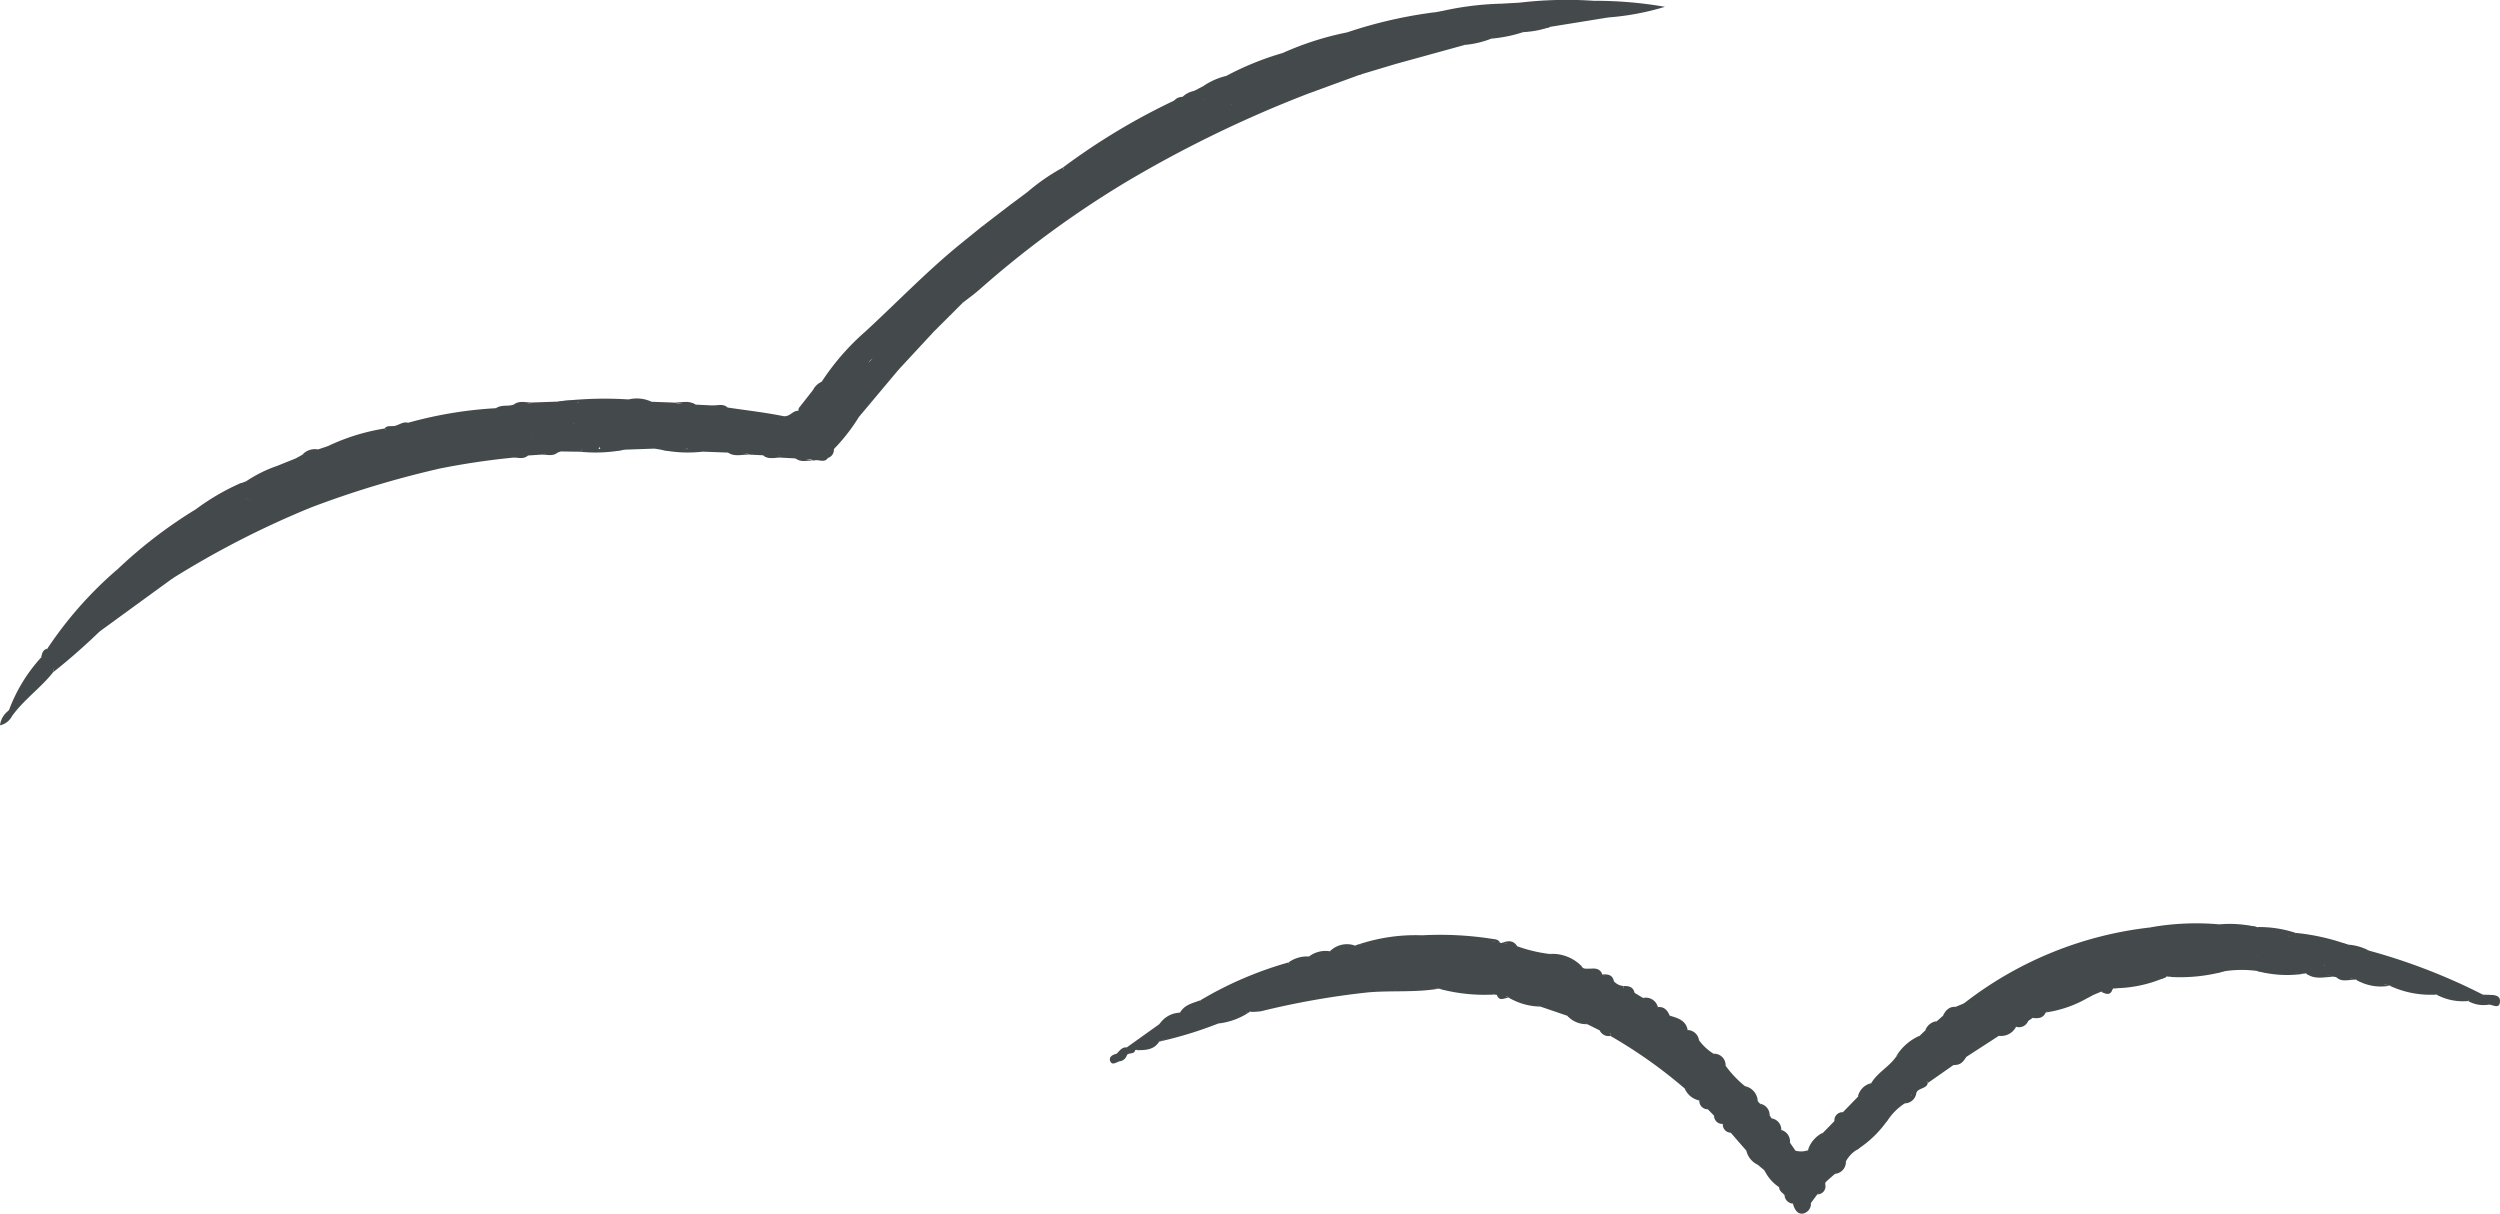 <svg xmlns="http://www.w3.org/2000/svg" id="Group_2187" data-name="Group 2187" width="156.504" height="75.977" viewBox="0 0 156.504 75.977"><g id="PAJAROS"><g id="Group_2186" data-name="Group 2186"><path id="Path_15753" data-name="Path 15753" d="M128.417,118.39a25.651,25.651,0,0,1,5.506-.913c.473-.088.8-.021.646.586a.781.781,0,0,0,.057.53c.135.308.314.676-.021.91a.965.965,0,0,1-1.123-.01c-.7-.549-.915-.272-1.009.459-.066.511-.359.69-.83.4a3.7,3.7,0,0,0-1.374-.388c-.113.452.52.9-.023,1.328a60.643,60.643,0,0,0-7.889,2.393,56.937,56.937,0,0,0-8.665,4.435c-.258.092-.38-.135-.549-.243-.341-.211-.66-.388-.827.191-.052.182-.232.277-.393.366-.3.165-.568.709-.91.392s-.9-.608-.8-1.251a29.106,29.106,0,0,1,4.964-3.8c.924-.1,1.919.083,2.678-.671.152-.166.282.56.445.01.34.17.426-.071.5-.315.688-.246.938-.962,1.471-1.38.5.085.964.158,1.319-.4.222-.341.731-.243,1.09-.407.392-.026.884-.726,1.161.166.014.047.258-.071.4-.106a1.744,1.744,0,0,1,1.168,0,.652.652,0,0,0,.861-.083c.406-.36.768.447,1.376.163-.464.106-.75,0-.887-.31a.575.575,0,0,1,.328-.764c.43-.211.711-.821,1.348-.532.3.139.083-.094.069-.128A1,1,0,0,1,128.417,118.39Z" transform="translate(-102.868 -91.924)" fill="#444a4b"></path><path id="Path_15754" data-name="Path 15754" d="M162.677,107.032a75.377,75.377,0,0,0-11.506,5.586,62.266,62.266,0,0,0-9.09,6.674c-.34.3-.711.565-1.068.846-.78-.577-.823-.9-.151-1.463a2.545,2.545,0,0,1,1.315-.757c.827-.1.825-1.182,1.577-1.4.028-.009.036-.069.031-.078-.726-1.007.35-.946.764-1.237a.773.773,0,0,0,.314-.7,1.094,1.094,0,0,1,.068-.253,1.266,1.266,0,0,1,.224-.317,5.074,5.074,0,0,1,2.334-2.016.531.531,0,0,1,.56.336,1.549,1.549,0,0,1,.941-1.154c.591-.257,1.12-.828,1.761-1.14.215-.1.454-.319.676-.161.631.451.946.04,1.236-.416a1.759,1.759,0,0,1,1.185-.752,8.844,8.844,0,0,0,2.133-1.239c.343.069.641-.151.977-.151.6,0,.82.153,1,.823.1-.277.132-.525.305-.653a.993.993,0,0,0,.49-1.161c-.1-.487.23-.889.815-1.016s1.178-.258,1.768-.4a.529.529,0,0,1,.26-.019A1.809,1.809,0,0,1,162.677,107.032Z" transform="translate(-80.739 -101.187)" fill="#444a4b"></path><path id="Path_15755" data-name="Path 15755" d="M148.64,110.383c.459,1.355-1.031.856-1.364,1.653.012.1.343.064.487.236.184.22.152.458-.125.463-.558.014-.726.3-.934.778a1.1,1.1,0,0,1-1.073.648,1.24,1.24,0,0,0-1.024,1.938c-.243.241-.484.484-.726.724-.388.069-.525-.471-.958-.364a1.759,1.759,0,0,1-1.1-.047c.035.326.256.636,0,.938a.758.758,0,0,1-.191.173c-.111.139-.464-.031-.418.215.158.808-.21.882-.868.754-.243-.049-.73-.192-.492.477.135.381-.335.593-.641.612-.4.026-.515.2-.589.534-.163.707-1.012,1.05-.976,1.9.01.263-.374.151-.529.045-.452-.307-.778-.333-.974.269-.035.107-.208.1-.333.083-.723-.438-.038-.913-.036-1.371a15.2,15.2,0,0,1,2.74-3.147c2-1.841,3.882-3.808,6-5.522l1.352-1.094c.809-.246,1.456-.9,2.357-.925C148.374,110.347,148.51,110.262,148.64,110.383Z" transform="translate(-84.333 -97.148)" fill="#444a4b"></path><path id="Path_15756" data-name="Path 15756" d="M165.459,102.885a25.038,25.038,0,0,1,4.643-.116,2.045,2.045,0,0,1,.912,1.042l-3.639.588c-.536.258-.889-.192-1.336-.348-.076.22.243.539-.161.665l-.187.016c-.21-.114-.423-.222-.629-.348-.821-.5-1.319-.225-1.381.757a5.988,5.988,0,0,1-1.646.39c-1-.329-2.048-.759-2.958.09-.459.432-.995.731-1.466,1.13l-2,.6c-.168-.068-.338-.128-.506-.2a.563.563,0,0,1-.392-.638c.033-.279.232-.393.468-.5.338-.144.83,0,.976-.508.021-.1.158-.257-.009-.27-.1-.007-.054.26-.128.388a.811.811,0,0,1-1.059.133.765.765,0,0,1-.291-1.012,28.422,28.422,0,0,1,5.518-1.262c.239.43.239.43-.529.655-.152.062-.345-.052-.482.113.208.142.442.069.66.1.6.166.943-.153,1.206-.636-.192-.1-.444-.047-.555-.277a18.9,18.9,0,0,1,3.74-.485A.944.944,0,0,0,165.459,102.885Z" transform="translate(-70.331 -102.719)" fill="#444a4b"></path><path id="Path_15757" data-name="Path 15757" d="M139.206,119.41c.584-.061.241-.707.672-.955a3.28,3.28,0,0,0,1.033.64c-.066-.87.844-2.068,2.258-2.965.005-.281-.676-.012-.406-.464.253-.421.735-.348,1.14-.388.182-.017.338.367.546.123.187-.224.045-.449-.151-.634a.26.26,0,0,1-.016-.4.256.256,0,0,1,.4.052c.125.163.267.085.407.038-.042.686.26,1.47-.854,1.723-.541.123-.1.816-.243,1.225q-1.222,1.458-2.445,2.915a.55.55,0,0,1-.432-.045c-.442-.192-.773-.243-.64.43.123.624-.525.728-.763,1.111-.153.185-.357.463-.563.369-.815-.366-1.036.253-1.354.737a.2.2,0,0,1-.236.012l-.873-.047a.179.179,0,0,1-.123-.2c.076-.314.277-.626-.038-.936-.359-.352-.525.075-.775.166-.572.211-1.062-.066-1.317-.771-.1-.289-.173-.73-.513-.641a1.689,1.689,0,0,0-1,.728c-.189.322.038.574.307.768.173.127.345.258.328.511a.162.162,0,0,1-.22.057l-1.586-.059a1.191,1.191,0,0,1-.224-.116c-.913-.494-.936-.669-.17-1.3a2.12,2.12,0,0,0,.794-.969,1.131,1.131,0,0,1,.5-.425,1.464,1.464,0,0,1,.671.049c1.147.172,2.3.3,3.442.53.447.092.608-.347.969-.326C138.366,120.154,138.612,119.308,139.206,119.41Z" transform="translate(-87.762 -94.236)" fill="#444a4b"></path><path id="Path_15758" data-name="Path 15758" d="M112.073,123.362c.12.452.927.419.771,1.09-.012.052.352.165.371.01.066-.541,1.078-.295.842-1.08-.076-.251.237-.2.4-.194a1.429,1.429,0,0,1,1.1.719q-2.282,1.659-4.563,3.321a7.253,7.253,0,0,0-1.841,1.4c-.529.64-1.042.515-1.475-.288A24.169,24.169,0,0,1,112.073,123.362Z" transform="translate(-104.725 -87.719)" fill="#444a4b"></path><path id="Path_15759" data-name="Path 15759" d="M121.971,121.472a1.523,1.523,0,0,0-.366-1.256c-.132-.142-.158-.267-.021-.378.08-.062.272-.114.317-.069.53.5,1.458,0,1.787.823.459-.276.371-.695.38-.955.031-1.026.537-.568.974-.371.049.021.073.094.107.144.3.426.742,0,1.078.191a.6.6,0,0,0-.2-.851c-.222-.144-.139-.307-.014-.454.5-.577-.192-.454-.369-.633.334-.237.747-.094,1.1-.222.383-.146.8.029,1.182-.135q.788-.026,1.575-.055a4.808,4.808,0,0,1,1.2-.042c.355.492.075.9-.165,1.322-.724.442-1.558-.045-2.3.27a8.366,8.366,0,0,0-1.305.808.714.714,0,0,0-.1.96.2.2,0,0,1-.13.191A46.813,46.813,0,0,0,121.971,121.472Z" transform="translate(-94.592 -92.11)" fill="#444a4b"></path><path id="Path_15760" data-name="Path 15760" d="M135.167,118c.371.672-.362.931-.612,1.045-1.12.508-.369.815.047,1.185a2.262,2.262,0,0,1-.815.055c-.5-.913-1.48-.565-2.253-.844-.107.274.269.463.132.728l-1.835.064a8.154,8.154,0,0,1-1.5.057,3.425,3.425,0,0,0-1.314-1.447.432.432,0,0,1-.172-.567c.109-.222.314-.1.485-.088.634.045,1.388-.241,1.711.638.083.154.069.4.269.444.31.059.3-.236.355-.421.163-.56.335-1.031,1.111-.87.388.081.577-.286.66-.645l.035-.1,1.4.052a3.635,3.635,0,0,0,.958.09C134.209,117.723,134.78,117.662,135.167,118Z" transform="translate(-90.7 -92.084)" fill="#444a4b"></path><path id="Path_15761" data-name="Path 15761" d="M153.158,106.578c-.558.374-.868,1.061-1.633,1.187a3.135,3.135,0,0,0-2.151,1.563.432.432,0,0,1-.577.147c-.988-.742-1.506.38-2.253.57-.286.071.232.371.078.608-.995-.293-1.13-.177-1.367,1.218-.251-.258-.26-.747-.733-.7-.146-.081-.081-.253-.156-.364a40.96,40.96,0,0,1,6.964-4.191c.194-.033.539.282.522-.23a1.413,1.413,0,0,1,.728-.373c.373-.073.622.028.652.451Z" transform="translate(-77.825 -100.32)" fill="#444a4b"></path><path id="Path_15762" data-name="Path 15762" d="M123.143,118c.133.232.255.473.406.695a.382.382,0,0,1-.187.6c-.345.17-.274-.094-.3-.319-.031-.308-.224-.177-.378-.066-.222.158-.437.329-.672.466-.22.128-.421.27-.418.546,0,.17.172.237.315.291.47.173.168-.471.575-.445a.6.6,0,0,1-.2.8c-.255.234-.419.014-.641-.075-.192-.076-.633-.7-.615.194.007.38-.345.135-.468.04a1.57,1.57,0,0,0-1.629-.215c-.26.1-.549.206-.615-.341-.024-.208-.539.262-.88.206-.1-.17,0-.3.088-.437.158-.237.447-.307.64-.5a13.02,13.02,0,0,1,3.5-1.081c.293.352.355-.137.549-.151C122.533,118.187,122.795,117.9,123.143,118Z" transform="translate(-97.594 -91.533)" fill="#444a4b"></path><path id="Path_15763" data-name="Path 15763" d="M132.771,120.031c-.121-.246-.376-.279-.584-.4a.824.824,0,0,1-.007-1.36c.288-.128.6-.08.754-.515.1-.274.9.156.924.6s.139.794.582.927c.419.125.676-.014.775-.5.052-.251.324-.127.423.021.215.315.809.423.6.972a.986.986,0,0,1-1.445.482l-.868-.043c-.147-.087-.329-.057-.473-.147a1.7,1.7,0,0,1-.222-.454c-.158.114-.092.35-.25.464A.152.152,0,0,1,132.771,120.031Z" transform="translate(-87.018 -91.756)" fill="#444a4b"></path><path id="Path_15764" data-name="Path 15764" d="M156.342,103.889c.409,1.113.66,1.222,1.288.558.194-.081.3.016.369.182-.257.132.269.839-.511.641-.26-.066-.783-.062-.915.369-.159.518.428.376.617.6a.8.8,0,0,1,.094.251l0,0c-.274.125-.584-.009-.87.168a.687.687,0,0,1-.983-.092.917.917,0,0,1-.076-1.024c.045-.1.177-.161.125-.336a6,6,0,0,1-2.811.347l0,0c-.324.078-.336-.156-.369-.369A18.805,18.805,0,0,1,156.342,103.889Z" transform="translate(-72.009 -101.862)" fill="#444a4b"></path><path id="Path_15765" data-name="Path 15765" d="M152.514,105.149a1.684,1.684,0,0,1,1.281-.263,2.272,2.272,0,0,0,1.438-.331c.236-.156.48-.187.638.057.2.305-.121.308-.289.406a.66.66,0,0,0-.229.948.507.507,0,0,0,.844.144c.336-.291.622-.059.932-.023l-3.34,1.222C153.6,106.452,153.483,105.549,152.514,105.149Z" transform="translate(-71.852 -101.463)" fill="#444a4b"></path><path id="Path_15766" data-name="Path 15766" d="M154.4,104.634l.369.369c-.445.518-1.12.341-1.676.523-.757.25-1,.652-.588,1.341.132.22.352.468-.088.5a.987.987,0,0,0-.939.922c-.076.357-.267.267-.458.2-.371-.137-.224-.236.019-.386.347-.215.062-.334-.118-.412a1.172,1.172,0,0,0-1.132.026c-.213.135-.321.132-.348-.139.142-.121.057-.331.177-.459a1.8,1.8,0,0,1,1.662-.643c-.213-.121-.385-.194-.425-.4A18.394,18.394,0,0,1,154.4,104.634Z" transform="translate(-74.106 -101.315)" fill="#444a4b"></path><path id="Path_15767" data-name="Path 15767" d="M109.087,127.406c-.782.984-1.837,1.712-2.57,2.742-.324.014-.319-.144-.191-.366a10.14,10.14,0,0,1,2.017-3.314C109.233,126.529,109.281,126.589,109.087,127.406Z" transform="translate(-105.77 -85.31)" fill="#444a4b"></path><path id="Path_15768" data-name="Path 15768" d="M156.331,105.873a3.925,3.925,0,0,1,2.265-1.865,1.946,1.946,0,0,1,2.159.645Z" transform="translate(-69.054 -101.842)" fill="#444a4b"></path><path id="Path_15769" data-name="Path 15769" d="M164.452,103.791a2.09,2.09,0,0,1-.912-1.042,25.522,25.522,0,0,1,4.459.376A16.4,16.4,0,0,1,164.452,103.791Z" transform="translate(-63.769 -102.699)" fill="#444a4b"></path><path id="Path_15770" data-name="Path 15770" d="M138.543,117.368c-.532-.979-.376-1.378.626-1.546.191-.031.328-.135.246-.265-.289-.47.111-.768.225-1.137.584-.237.9.071,1.118.558Q139.65,116.173,138.543,117.368Z" transform="translate(-82.313 -94.202)" fill="#444a4b"></path><path id="Path_15771" data-name="Path 15771" d="M140.283,115.514c-.366-.2-.662-.539-1.118-.558a.636.636,0,0,0-.146-.891c-.123-.12-.2-.237-.028-.366.1-.069.246-.158.321-.026.267.463.681.215.981.156a.863.863,0,0,1,1.094.584Q140.836,114.962,140.283,115.514Z" transform="translate(-81.839 -94.738)" fill="#444a4b"></path><path id="Path_15772" data-name="Path 15772" d="M125.907,119.974c-.282.017-.565.036-.847.055-.01-.043-.021-.085-.033-.127a2.132,2.132,0,0,0,.137-.518,1.559,1.559,0,0,1,1.951-1.314.56.56,0,0,1,.385.555c0,.608.421.794.88.96q.107.138-.052.208c-.412-.005-.823-.01-1.236-.017-.248-.043-.565-.683-.724.083C126.216,119.907,126.058,119.924,125.907,119.974Z" transform="translate(-92.002 -91.514)" fill="#444a4b"></path><path id="Path_15773" data-name="Path 15773" d="M115.822,121.16c-.586,1.178-1.747.555-2.622.825-.017.005-.081-.142-.125-.22a14.333,14.333,0,0,1,2.579-1.52c.492-.22.48.127.5.44A.646.646,0,0,1,115.822,121.16Z" transform="translate(-100.763 -89.922)" fill="#444a4b"></path><path id="Path_15774" data-name="Path 15774" d="M135.887,119.465c.005-.25,0-.51.338-.548.385-.042.433-.288.355-.591-.068-.26-.277-.563-.023-.763.308-.243.624.071.931.156a1.343,1.343,0,0,1,.369.263,11.664,11.664,0,0,1-1.586,2.04c-.14.09-.23,0-.319-.09A.429.429,0,0,1,135.887,119.465Z" transform="translate(-84.073 -91.903)" fill="#444a4b"></path><path id="Path_15775" data-name="Path 15775" d="M108.2,128.1c.153-.631-.371-.724-.743-.938.059-.225.087-.471.373-.541.594.562,1,.764,1.575-.178a2.051,2.051,0,0,1,1.74-.929A38.983,38.983,0,0,1,108.2,128.1Z" transform="translate(-104.882 -86.008)" fill="#444a4b"></path><path id="Path_15776" data-name="Path 15776" d="M129.881,119.387c-.033-.05-.068-.1-.1-.151-.163-.272-.691-.456-.508-.759.229-.374.6-.1.915.107s.712-.1,1.127.024c.484.149.645.352.593.806a3.76,3.76,0,0,1-1.65.035Z" transform="translate(-88.915 -91.304)" fill="#444a4b"></path><path id="Path_15777" data-name="Path 15777" d="M159.992,104.686c-.059-.276-.584-.588-.279-.737.409-.2.688-.884,1.348-.494a2.6,2.6,0,0,1,.941.821A8.831,8.831,0,0,1,159.992,104.686Z" transform="translate(-66.644 -102.266)" fill="#444a4b"></path><path id="Path_15778" data-name="Path 15778" d="M116.9,119.954c-.094.738-.946.872-1.191,1.492l-.272-.208c-.319-.153-.61-.324-.567-.749a8.386,8.386,0,0,1,1.839-.924C116.885,119.641,116.991,119.75,116.9,119.954Z" transform="translate(-99.448 -90.369)" fill="#444a4b"></path><path id="Path_15779" data-name="Path 15779" d="M145.408,108.77l.156.364a12.63,12.63,0,0,0-2.2,2.019c-.511-.04-.511-.04-.217-.815A12.748,12.748,0,0,1,145.408,108.77Z" transform="translate(-78.867 -98.283)" fill="#444a4b"></path><path id="Path_15780" data-name="Path 15780" d="M116.123,120.3c-.062-.13-.127-.258-.191-.388q.652-.265,1.305-.527c.48-.1.929-.452,1.456-.182-.059.121-.12.241-.18.362-.478.314-1.251.149-1.449.977C117.029,120.686,116.443,120.421,116.123,120.3Z" transform="translate(-98.669 -90.711)" fill="#444a4b"></path><path id="Path_15781" data-name="Path 15781" d="M136.646,118.623l.184.369c-.092.111-.139.269-.262.34-.425.25-.023.288.092.4-.239.357-.6.04-.889.165-.293-.2-.681.066-.964-.194.222-.948.485-1.12,1.3-.839C136.36,118.952,136.445,118.661,136.646,118.623Z" transform="translate(-84.832 -91.061)" fill="#444a4b"></path><path id="Path_15782" data-name="Path 15782" d="M144.248,110.558a11.792,11.792,0,0,1-2.768.894q.824-.634,1.65-1.265a.984.984,0,0,1,1.12.191C144.249,110.438,144.248,110.5,144.248,110.558Z" transform="translate(-79.94 -97.322)" fill="#444a4b"></path><path id="Path_15783" data-name="Path 15783" d="M157.5,103.716c.005-.362.8.088.553-.534l.3-.05c.333.021.664.04,1.175.069-.693.43-.759,1.56-1.847,1.064C157.6,104.089,157.591,103.888,157.5,103.716Z" transform="translate(-68.199 -102.417)" fill="#444a4b"></path><path id="Path_15784" data-name="Path 15784" d="M136.277,117.787a8.625,8.625,0,0,0-.667.586c-.3.328-.553.281-.8-.042a.424.424,0,0,1,.036-.172c.551-.172.723-.641.879-1.123a1.112,1.112,0,0,1,.562-.532c.263.2.192.428.007.622C136.069,117.356,136.163,117.566,136.277,117.787Z" transform="translate(-84.833 -92.613)" fill="#444a4b"></path><path id="Path_15785" data-name="Path 15785" d="M127.4,117.351l-1.281-.047a23.766,23.766,0,0,1,4.44-.135,2.169,2.169,0,0,1,1.419.139l.031.068c-.882.477-1.834.149-2.747.239C128.632,117.581,127.97,117.779,127.4,117.351Z" transform="translate(-91.203 -92.164)" fill="#444a4b"></path><path id="Path_15786" data-name="Path 15786" d="M150.864,105.464c.166.109.475.139.456.357-.023.243-.312.244-.513.222-.513-.059-.683.575-1.17.551a.4.4,0,0,1-.177-.508A4.292,4.292,0,0,1,150.864,105.464Z" transform="translate(-74.116 -100.707)" fill="#444a4b"></path><path id="Path_15787" data-name="Path 15787" d="M161.21,104.269c.307-.4-.31-.52-.251-.882.74-.305,1.076.688,1.749.565A5.458,5.458,0,0,1,161.21,104.269Z" transform="translate(-65.664 -102.273)" fill="#444a4b"></path><path id="Path_15788" data-name="Path 15788" d="M132.175,117.939c-.515.026-1.019.028-1.291-.532a.263.263,0,0,1,.364-.052l1.047.052c.1.029.2.045.244.158A.337.337,0,0,1,132.175,117.939Z" transform="translate(-87.708 -92.026)" fill="#444a4b"></path><path id="Path_15789" data-name="Path 15789" d="M115.1,120.1a1.846,1.846,0,0,1,.567.749c.08.516-.227.449-.548.359a.374.374,0,0,1-.175-.381c-.007-.262-.049-.5-.378-.523Z" transform="translate(-99.672 -89.979)" fill="#444a4b"></path><path id="Path_15790" data-name="Path 15790" d="M143.552,110.675q-.562-.1-1.12-.191.543-.406,1.087-.809c.2.237-.338.669.217.815C143.673,110.552,143.612,110.613,143.552,110.675Z" transform="translate(-79.243 -97.62)" fill="#444a4b"></path><path id="Path_15791" data-name="Path 15791" d="M118.141,119.4a3.947,3.947,0,0,1-1.456.182l.359-.2c.324-.113.643-.236.971-.331l.674-.224A1.063,1.063,0,0,1,118.141,119.4Z" transform="translate(-98.117 -90.913)" fill="#444a4b"></path><path id="Path_15792" data-name="Path 15792" d="M161.384,102.815c.163.549-.279.354-.5.4-.31.061-.7.237-.731-.331C160.56,102.857,160.971,102.838,161.384,102.815Z" transform="translate(-66.255 -102.649)" fill="#444a4b"></path><path id="Path_15793" data-name="Path 15793" d="M136.141,119.574h-.626c.243-.362.341-.726.8-.738.068.064.133.127.2.189A.536.536,0,0,1,136.141,119.574Z" transform="translate(-84.313 -90.904)" fill="#444a4b"></path><path id="Path_15794" data-name="Path 15794" d="M126.932,119.192c.04-.043.078-.087.114-.133a.422.422,0,0,1,.217-.182.838.838,0,0,1,.823.137l1.65.045A9.455,9.455,0,0,1,126.932,119.192Z" transform="translate(-90.605 -90.912)" fill="#444a4b"></path><path id="Path_15795" data-name="Path 15795" d="M120.467,118.115c-.023.055-.068.111-.068.165,0,.321.087.771-.421.674-.555-.106.253-.477-.061-.688C120.062,118.07,120.27,118.116,120.467,118.115Z" transform="translate(-95.849 -91.436)" fill="#444a4b"></path><path id="Path_15796" data-name="Path 15796" d="M129.828,118.974q.824-.016,1.65-.035l.906.033c.028.045.057.088.087.132A8.11,8.11,0,0,1,129.828,118.974Z" transform="translate(-88.482 -90.829)" fill="#444a4b"></path><path id="Path_15797" data-name="Path 15797" d="M125.88,119.29c-.215-.177-.308-.378.007-.523.494-.23.562.215.724.5l-.185.069A.508.508,0,0,1,125.88,119.29Z" transform="translate(-91.52 -91.002)" fill="#444a4b"></path><path id="Path_15798" data-name="Path 15798" d="M148.906,106.22c.248.059.532.185.27.442-.281.276-.589.1-.792-.211A.675.675,0,0,1,148.906,106.22Z" transform="translate(-74.879 -100.155)" fill="#444a4b"></path><path id="Path_15799" data-name="Path 15799" d="M135.706,116.812c.057.648-.12,1.113-.879,1.123Z" transform="translate(-84.818 -92.388)" fill="#444a4b"></path><path id="Path_15800" data-name="Path 15800" d="M106.527,128.38c.064.121.128.243.191.366a1.108,1.108,0,0,1-.747.568A1.336,1.336,0,0,1,106.527,128.38Z" transform="translate(-105.971 -83.908)" fill="#444a4b"></path><path id="Path_15801" data-name="Path 15801" d="M149.694,105.823c.059.17.118.34.177.508a.39.39,0,0,1-.187.371c-.01-.374-.341-.421-.579-.565C149.3,106.033,149.5,105.927,149.694,105.823Z" transform="translate(-74.351 -100.444)" fill="#444a4b"></path><path id="Path_15802" data-name="Path 15802" d="M131.672,117.405c-.121.017-.241.036-.364.052l-1-.185C130.762,117.3,131.242,117.107,131.672,117.405Z" transform="translate(-88.132 -92.077)" fill="#444a4b"></path><path id="Path_15803" data-name="Path 15803" d="M133.18,119.1l.419.163c-.445-.029-.912.156-1.331-.132l.178-.059.18.005A.41.41,0,0,1,133.18,119.1Z" transform="translate(-86.693 -90.798)" fill="#444a4b"></path><path id="Path_15804" data-name="Path 15804" d="M134.882,119.245l.964.194c-.381-.028-.789.146-1.14-.14Z" transform="translate(-84.907 -90.605)" fill="#444a4b"></path><path id="Path_15805" data-name="Path 15805" d="M133.538,119.169q.523,0,1.047,0a.969.969,0,0,0,.1.137C134.3,119.285,133.892,119.457,133.538,119.169Z" transform="translate(-85.762 -90.66)" fill="#444a4b"></path><path id="Path_15806" data-name="Path 15806" d="M117.863,118.958a1.4,1.4,0,0,1-.971.331A1.059,1.059,0,0,1,117.863,118.958Z" transform="translate(-97.965 -90.824)" fill="#444a4b"></path><path id="Path_15807" data-name="Path 15807" d="M125.708,117.271a2.491,2.491,0,0,1-1.182.135C124.893,117.118,125.311,117.293,125.708,117.271Z" transform="translate(-92.369 -92.076)" fill="#444a4b"></path><path id="Path_15808" data-name="Path 15808" d="M131.942,117.534c-.081-.054-.161-.106-.244-.158.331.01.681-.132.976.133Z" transform="translate(-87.111 -91.996)" fill="#444a4b"></path><path id="Path_15809" data-name="Path 15809" d="M125.988,119.042c.182.016.364.029.546.043-.305.262-.662.118-1,.128Z" transform="translate(-91.628 -90.753)" fill="#444a4b"></path><path id="Path_15810" data-name="Path 15810" d="M124.5,119.4a.638.638,0,0,0,.062-.13.628.628,0,0,1,.915-.069l-.028.066C125.162,119.533,124.819,119.389,124.5,119.4Z" transform="translate(-92.389 -90.755)" fill="#444a4b"></path><path id="Path_15811" data-name="Path 15811" d="M118.585,119.844a.282.282,0,0,1-.3.267c-.23.01-.463-.054-.492-.293s.217-.236.392-.237S118.548,119.607,118.585,119.844Z" transform="translate(-97.308 -90.358)" fill="#444a4b"></path><path id="Path_15812" data-name="Path 15812" d="M114.87,120.518c.059.127.118.253.175.381-.031.1,0,.269-.154.241-.087-.014-.154-.149-.23-.23A.4.4,0,0,1,114.87,120.518Z" transform="translate(-99.601 -89.671)" fill="#444a4b"></path><path id="Path_15813" data-name="Path 15813" d="M148.642,107.973c-.028.045-.059.161-.114.175-.206.05-.237-.13-.282-.265s.059-.159.152-.158C148.528,107.727,148.622,107.794,148.642,107.973Z" transform="translate(-74.987 -99.05)" fill="#444a4b"></path><path id="Path_15814" data-name="Path 15814" d="M157.876,103.534c.161.023.385-.062.454.147s-.217.241-.272.4a1.758,1.758,0,0,1-.27,0c-.276-.042-.633.139-.789-.244a.386.386,0,0,1,.043-.336C157.32,103.193,157.592,103.579,157.876,103.534Z" transform="translate(-68.578 -102.234)" fill="#444a4b"></path><path id="Path_15815" data-name="Path 15815" d="M155.817,104.6c-.123-.061-.246-.12-.369-.182-.156-.125-.258-.3-.076-.44.232-.175.359.113.523.206C156.251,104.388,155.994,104.492,155.817,104.6Z" transform="translate(-69.828 -101.835)" fill="#444a4b"></path><path id="Path_15816" data-name="Path 15816" d="M125.736,120.047l-.915.069c-.1-.308-.532-.1-.678-.47.364-.14.646-.213.579-.828-.081-.749.57.064.882-.251-.277-1.328,1.045-.085,1.3-.676.506.243,1.073-.08,1.579.168.853.286.863.946.735,1.665l-.057.043-.066-.024c-.756.1-1.159-.2-1.163-.986a.445.445,0,0,0-.385-.516c-.53-.127-.719.426-1.1.5-.627.121-.563.412-.343.83S125.788,119.834,125.736,120.047Z" transform="translate(-92.65 -91.597)" fill="#444a4b"></path><path id="Path_15817" data-name="Path 15817" d="M127.38,120.224c-.315-.525-.038-1.31-.735-1.665.121-.426.244-.851.366-1.276a6.864,6.864,0,0,1,1.837-.019c.314.21.717.295.854.73.184.581-.024.891-.669.932-.322-.374-.6-.82-1.21-.393-.217.149-.477-.13-.757-.265.062.44.341.731.565.74.957.031.818.589.665,1.191Z" transform="translate(-90.816 -92.096)" fill="#444a4b"></path><path id="Path_15818" data-name="Path 15818" d="M128.1,118.9c.745-.152.626-.613.355-1.078a3.494,3.494,0,0,0-.541-.584l2.773.043c.118.2.458.2.468.617-.783-.546-.645.127-.712.513-1.126-.489-1.18-.475-1.409.634-.066.319-.062.6-.5.586C128,119.61,128.129,119.215,128.1,118.9Z" transform="translate(-89.884 -92.074)" fill="#444a4b"></path><path id="Path_15819" data-name="Path 15819" d="M133.029,119.418c-.185-.009-.369-.014-.553-.023a1,1,0,0,1,0-.177c.042-.241-.132-.633.23-.667.392-.038.168.411.307.6C133.058,119.216,133.025,119.329,133.029,119.418Z" transform="translate(-86.543 -91.115)" fill="#444a4b"></path></g></g><g id="Group_2187-2" data-name="Group 2187" transform="translate(69.477 57.806)"><path id="Path_15820" data-name="Path 15820" d="M172.688,150.2q-.489-.559-.974-1.12a2.729,2.729,0,0,1-.5-.549l0,0a2.177,2.177,0,0,1-.549-.52c-.13-.133-.258-.267-.388-.4a2.1,2.1,0,0,1-.532-.548l0,0c-.328-.224-.591-.527-.917-.754a30.115,30.115,0,0,0-4.645-3.288.251.251,0,0,1,.05-.237c.052-.035.125-.09.163-.068.539.319.587-.1.688-.447-.106.062.009-.066-.031-.038-.8.581-.95-.04-.958-.588a1.906,1.906,0,0,1,.924-1.634.7.7,0,0,1,.671.312l.537.322a1.723,1.723,0,0,1,.924.587l-.017-.01a2.256,2.256,0,0,1,.764.546l-.016-.012a3.745,3.745,0,0,1,1.133.9v0a2.844,2.844,0,0,1,.709.634,3.251,3.251,0,0,0,.913.847,1.6,1.6,0,0,1,.754.75,6.616,6.616,0,0,0,1.217,1.282,2.794,2.794,0,0,1,.8.946l.139.153a2.543,2.543,0,0,1,.607.738l.118.182a2.1,2.1,0,0,1,.608.737l-.009-.014a2.276,2.276,0,0,1,.553.8l.338.494c.27.34.527.22.778-.023l.007-.007c.279-.393.669-.693.941-1.094q.359-.367.717-.735a2.07,2.07,0,0,1,.523-.548l.946-.971a6.633,6.633,0,0,1,.825-.841c.392-.676,1.125-1.029,1.561-1.662.542-.373.922-.927,1.463-1.3l.376-.359c.244-.175.478-.362.705-.56l.4-.354c.244-.139.406-.418.724-.432a1.7,1.7,0,0,1,.717.348c.114.128.286.31.445.14.189-.2.024-.381-.17-.5-.151-.094-.333-.142-.435-.305a23.173,23.173,0,0,1,11.766-4.782c.185.178.132.371.047.579a.769.769,0,0,0,.208.889c.263.222.79.284.709.7a2.548,2.548,0,0,1-.652.979.943.943,0,0,1-.3.2c-.832.054-1.6.449-2.432.477l.009,0c-.182.324-.518.092-.757.21l-.508.215a3.468,3.468,0,0,1-1.017.348c-1.187.151-1.506-.059-1.768-1.22a1.889,1.889,0,0,1-1.172.378,1.529,1.529,0,0,0-1.489,1.984.773.773,0,0,1-.255.9c-.066.057-.13.113-.2.166l-2.005,1.3c-.293.139-.471.459-.815.518l-1.6,1.118c-.3-.731-.768-.185-1.073-.064-.5.2-.17.518.042.773.057.345-.231.43-.433.581a3.658,3.658,0,0,0-1.08,1.09c-.617.388-.967,1.09-1.645,1.406a.754.754,0,0,0-.908.437c-.373.717-.915,1.317-1.317,2.012l-.01.012c-.352.428-1.024-.27-1.321.373-.01.024-.135,0-.156-.054-.456-1.062-1.622-.6-2.343-1.1-.123-.1-.246-.206-.371-.31C173.215,150.776,172.919,150.514,172.688,150.2Z" transform="translate(-132.84 -135.973)" fill="#444a4b"></path><path id="Path_15821" data-name="Path 15821" d="M175.685,139.759c.052.357-.033.269-.307.535a2.519,2.519,0,0,0-.437,1.09.6.6,0,0,0,.265.638c.142.116.267.12.35-.078.061-.14-.464-.52.142-.412a.377.377,0,0,1,.215.645c-.364.4.13.567.177.929-.454-.128-.7-.7-1.22-.506-.289.158-.459-.109-.681-.189l-.78-.385c-.381-.251-.863-.265-1.241-.525l-1.69-.577c-.643-.251-1.338-.321-1.984-.562l.007,0c-.218-.189-.532.047-.745-.168l-.182-.026c-1.161-.13-2.328-.224-3.487-.374l.016.009a38.328,38.328,0,0,0-7.646.542,30.3,30.3,0,0,1-3.364.686,4.343,4.343,0,0,0-2.619.305c-.289.127-.709.288-.957-.163.1-.425.478-.525.8-.678a22.056,22.056,0,0,0,2.177-.953.554.554,0,0,1,.17-.068c.359-.087.731-.217.936.258.2-.272.293-.645.695-.721.121-.024.317-.066.347.017.241.7.945.213,1.315.551.047-.069.055-.137,0-.184-.9-.794-.891-.856.277-1.255a.576.576,0,0,0,.432-.425c.128-.308.451-.123.648-.258l-.023.012a3.953,3.953,0,0,1,1.539-.378l.05.029.047-.038a23.605,23.605,0,0,1,9.012-.18.111.111,0,0,0,.166.012c.288.135.671-.106.908.227a9.06,9.06,0,0,0,2,.484,5.668,5.668,0,0,1,2.045.771c.109.213.312.14.485.158a1.478,1.478,0,0,1,.808.366l-.012-.007c.253.123.582.118.735.419a.894.894,0,0,0,.567.3Z" transform="translate(-143.526 -135.717)" fill="#444a4b"></path><path id="Path_15822" data-name="Path 15822" d="M183.884,139.483c-.184-.227.672-.057.166-.494-.277-.239.137-.248.3-.279.144-.028.338,0,.357-.192a.388.388,0,0,0-.3-.406c-.392-.087-1.021.08-.6-.695-.931-.334.137-.548.055-.835a.838.838,0,0,1,.009-.27,16.344,16.344,0,0,1,4.223-.18c.789.262,1.617-.049,2.407.177l-.012-.005c.4.244.932-.01,1.308.338a.584.584,0,0,1-.265.825.639.639,0,0,1-.425-.109c-.305-.161-.665-.315-.912-.009-.314.39.227.532.343.806a.416.416,0,0,1-.023.251c-.794.75-.962-.328-1.447-.525.172,1.04.165,1.029-.865,1.178-.6.087-1.227-.175-1.792.187-.485.2-1.01.045-1.5.17l-.064-.031-.054.045A1.043,1.043,0,0,1,183.884,139.483Z" transform="translate(-118.668 -136.074)" fill="#444a4b"></path><path id="Path_15823" data-name="Path 15823" d="M192.74,137.249a37.224,37.224,0,0,1,7.14,2.761c-.139.6-.579.308-.919.312a7.109,7.109,0,0,1-2.017-.328l.01,0a20.535,20.535,0,0,1-2.948-.567l.019.01c-.425-.159-.919.078-1.314-.234-.251-.168-.631-.055-.815-.371a1.334,1.334,0,0,1,.12-.711c-.123.236-.069.52-.295.712a.857.857,0,0,1-.775-.076c-.3-.267-.834-.043-1.033-.5.156-.364.581-.269.823-.485.3-.248-.369-1.265.705-.894l-.012-.005C191.816,137.18,192.3,137.124,192.74,137.249Z" transform="translate(-113.911 -135.543)" fill="#444a4b"></path><path id="Path_15824" data-name="Path 15824" d="M178.254,141.7c.135-.369.688-.75-.09-1.074-.191-.081-.014-.3.09-.456a10.089,10.089,0,0,0,.672-1.184c.239-.511.454-.766,1.111-.458.5.232,1.078.045,1.329-.73.289.9.319,2.036,1.7,1.685-.454.667-1.307.494-1.886.9h0a1.909,1.909,0,0,1-.823.341l-.277.191a1.8,1.8,0,0,1-.766.36l.016-.01C179,141.5,178.708,141.8,178.254,141.7Z" transform="translate(-122.588 -134.807)" fill="#444a4b"></path><path id="Path_15825" data-name="Path 15825" d="M195.454,138.656c.163.291.581.061.738.364a.741.741,0,0,1-.735,0l-.054-.047-.068.024c-.369-.191-.8.054-1.166-.168-.057-.007-.116-.016-.173-.024-.544-.172-1.13.062-1.665-.17l-.08-.047-.088.024c-.981-.153-1.983.068-2.957-.17a7.218,7.218,0,0,0-2.017.016,4.649,4.649,0,0,1-2.021.023c.563-.577,1.282.021,1.879-.25.215-.1.525.139.65-.165.107-.267-.031-.421-.3-.558-.315-.161-.088-.343.083-.468.329-.239.575-.092.742.211.218.406.38.891.984.477.425-.322.816-.771,1.392-.2.12.118.052-.1.069-.142a.753.753,0,0,1,.4-.477,1.027,1.027,0,0,1,1.1.771c.166.392.341.484.629.092.144-.194.525-.414.525-.054,0,1.021.8.537,1.215.752.2.258.482.158.735.18C195.336,138.559,195.395,138.566,195.454,138.656Z" transform="translate(-117.391 -135.466)" fill="#444a4b"></path><path id="Path_15826" data-name="Path 15826" d="M151.647,139.377a1.368,1.368,0,0,0,1.425-.17,1.769,1.769,0,0,1,1.941.012c-.073.4-.452.156-.645.305l.021-.016c-1.9.629-3.82,1.178-5.693,1.877l.01-.005a5.221,5.221,0,0,1-1.371.541l-.066-.024-.068.016c-.243.158-.466.257-.529-.165l2.038-1.456a7.772,7.772,0,0,1,1.3-.723l-.01.007c.2-.153.39-.338.679-.272.213-.023-.121.326.147.236S151.312,139.126,151.647,139.377Z" transform="translate(-145.611 -133.985)" fill="#444a4b"></path><path id="Path_15827" data-name="Path 15827" d="M192.119,138.829c-.638.078-1.314.229-1.333-.756-.229-.017-.277.125-.307.276-.04.206-.031.47-.341.432-.279-.035-.567-.139-.574-.482-.016-.624-.452-.8-.934-.939a.5.5,0,0,1,0-.742c.2-.029.482.166.555-.2a13.529,13.529,0,0,1,3.319.747c-.449-.007-.633.139-.381.6.08.144.416.532-.187.334a.651.651,0,0,0-.92.366C191.3,138.848,191.842,138.437,192.119,138.829Z" transform="translate(-114.973 -135.825)" fill="#444a4b"></path><path id="Path_15828" data-name="Path 15828" d="M169.7,145.023c.529-.159.515-.142.893.168a.6.6,0,0,0,.511.055c.787-.315,1.083.009,1.012.8.352-.09.3-.331.321-.529.017-.149,0-.338.192-.357.165-.016.262.1.25.293-.031.556.4.289.641.352a.9.9,0,0,0,0,.153,1.389,1.389,0,0,1-.5.591l-.406.546a.416.416,0,0,1-.224.12,2.432,2.432,0,0,1-.879-.185.474.474,0,0,1-.295-.217c-.13-.293-.078-.738-.591-.714A2.655,2.655,0,0,1,169.7,145.023Z" transform="translate(-128.73 -129.586)" fill="#444a4b"></path><path id="Path_15829" data-name="Path 15829" d="M151.113,139.936c.215-.1.43-.2.645-.305a45.4,45.4,0,0,1,8.823-1.239,9.066,9.066,0,0,1,2.352.094c-1.463.246-2.944.1-4.411.229a50.344,50.344,0,0,0-6.688,1.178A4.322,4.322,0,0,1,151.113,139.936Z" transform="translate(-142.356 -134.396)" fill="#444a4b"></path><path id="Path_15830" data-name="Path 15830" d="M163.962,136.965a33.047,33.047,0,0,0-9.012.18,11.259,11.259,0,0,1,4.154-.627,21.033,21.033,0,0,1,4.388.225C163.674,136.771,163.861,136.769,163.962,136.965Z" transform="translate(-139.543 -135.773)" fill="#444a4b"></path><path id="Path_15831" data-name="Path 15831" d="M175.331,142.978c-.23-.208-.808-.113-.711-.513.05-.215.3-.776.847-.575.049.017.153-.066.2-.123.194-.229.383-.582.717-.4.468.248-.227.542-.043.841-.066.419-.634.288-.733.671C175.563,143.03,175.465,143.051,175.331,142.978Z" transform="translate(-125.131 -132.232)" fill="#444a4b"></path><path id="Path_15832" data-name="Path 15832" d="M171.945,146.581c-.08-.343-.225-.672.283-.867.683-.26.4-1.206,1.045-1.553.333-.178.582-.556.958-.1a.6.6,0,0,1-.338.5,1.9,1.9,0,0,0-.669.716,1.962,1.962,0,0,1-.686.78Q172.241,146.315,171.945,146.581Z" transform="translate(-127.145 -130.377)" fill="#444a4b"></path><path id="Path_15833" data-name="Path 15833" d="M149.323,139.862a22.948,22.948,0,0,1,5.53-2.378l.035.133a.788.788,0,0,1-.591.515c-1.423.513-2.8,1.126-4.18,1.756a.8.8,0,0,1-.7.075C149.387,139.929,149.354,139.9,149.323,139.862Z" transform="translate(-143.668 -135.04)" fill="#444a4b"></path><path id="Path_15834" data-name="Path 15834" d="M147.84,141.138a28.648,28.648,0,0,1,5.693-1.877,4.3,4.3,0,0,1-1.986.742A24.735,24.735,0,0,1,147.84,141.138Z" transform="translate(-144.755 -133.737)" fill="#444a4b"></path><path id="Path_15835" data-name="Path 15835" d="M177.156,138.971a1.337,1.337,0,0,1,.783.211c.241.142.385.322.159.586-.153.179-.229.558-.6.236-.276-.237-.586-.432-.88-.646-.113-.088-.1-.151.042-.182Z" transform="translate(-123.716 -133.951)" fill="#444a4b"></path><path id="Path_15836" data-name="Path 15836" d="M179.868,139.762c.549-.464,1.31-.485,1.886-.9.367.031.669-.3,1.05-.2A7.359,7.359,0,0,1,179.868,139.762Z" transform="translate(-121.277 -134.186)" fill="#444a4b"></path><path id="Path_15837" data-name="Path 15837" d="M184.719,138.064l.91-.054a8.161,8.161,0,0,1-3.341.705A20.7,20.7,0,0,1,184.719,138.064Z" transform="translate(-119.503 -134.654)" fill="#444a4b"></path><path id="Path_15838" data-name="Path 15838" d="M185.817,137.825c.674-.009,1.348-.014,2.021-.023a10.553,10.553,0,0,1-3.555.347Z" transform="translate(-118.04 -134.807)" fill="#444a4b"></path><path id="Path_15839" data-name="Path 15839" d="M189.893,136.565c-.062.2.13.515-.144.594-.189.055-.206-.217-.229-.383-.224-.146-.546.1-.735-.184-.407-.2-.92-.045-1.282-.386A7.265,7.265,0,0,1,189.893,136.565Z" transform="translate(-115.68 -135.977)" fill="#444a4b"></path><path id="Path_15840" data-name="Path 15840" d="M157.924,138.433a12.249,12.249,0,0,1,3.487.374A10.906,10.906,0,0,1,157.924,138.433Z" transform="translate(-137.363 -134.353)" fill="#444a4b"></path><path id="Path_15841" data-name="Path 15841" d="M196.418,138.656c.35,0,.766.019.695.484-.062.414-.459.121-.688.127a1.967,1.967,0,0,1-1.3-.225c.028-.031.055-.062.083-.092C195.612,138.861,196.094,139.086,196.418,138.656Z" transform="translate(-110.094 -134.181)" fill="#444a4b"></path><path id="Path_15842" data-name="Path 15842" d="M192.276,138.317a13.556,13.556,0,0,1,2.948.567A5.964,5.964,0,0,1,192.276,138.317Z" transform="translate(-112.181 -134.429)" fill="#444a4b"></path><path id="Path_15843" data-name="Path 15843" d="M187.5,137.806a10.324,10.324,0,0,1,2.957.17A7.182,7.182,0,0,1,187.5,137.806Z" transform="translate(-115.683 -134.826)" fill="#444a4b"></path><path id="Path_15844" data-name="Path 15844" d="M173.034,145.03l.338-.5c.593-.367.9-1.074,1.584-1.334A6.74,6.74,0,0,1,173.034,145.03Z" transform="translate(-126.286 -130.849)" fill="#444a4b"></path><path id="Path_15845" data-name="Path 15845" d="M175.921,140.137a4.083,4.083,0,0,1-1.463,1.3A3.19,3.19,0,0,1,175.921,140.137Z" transform="translate(-125.242 -133.095)" fill="#444a4b"></path><path id="Path_15846" data-name="Path 15846" d="M170.237,145.7c.579-.393.579-.393.681.683-.175.045-.237-.114-.345-.191C170.436,146.047,170.232,145.944,170.237,145.7Z" transform="translate(-128.337 -129.192)" fill="#444a4b"></path><path id="Path_15847" data-name="Path 15847" d="M163.971,137.949l-2.045-.771A2.572,2.572,0,0,1,163.971,137.949Z" transform="translate(-134.429 -135.264)" fill="#444a4b"></path><path id="Path_15848" data-name="Path 15848" d="M191.105,138.127c.246,0,.49,0,.735,0l1.314.345A3.034,3.034,0,0,1,191.105,138.127Z" transform="translate(-113.039 -134.571)" fill="#444a4b"></path><path id="Path_15849" data-name="Path 15849" d="M188.528,136.3c-.8-.057-1.629.225-2.407-.177A7.259,7.259,0,0,1,188.528,136.3Z" transform="translate(-116.693 -136.06)" fill="#444a4b"></path><path id="Path_15850" data-name="Path 15850" d="M147.013,140.554c.116.25.354.107.529.165-.061.3-.4.137-.529.322a.578.578,0,0,1-.62.248c-.232-.028-.251-.206-.019-.335C146.559,140.776,146.7,140.526,147.013,140.554Z" transform="translate(-145.951 -132.791)" fill="#444a4b"></path><path id="Path_15851" data-name="Path 15851" d="M160.467,138.754a4.656,4.656,0,0,1,1.984.562A4,4,0,0,1,160.467,138.754Z" transform="translate(-135.499 -134.109)" fill="#444a4b"></path><path id="Path_15852" data-name="Path 15852" d="M193.971,138.642q.985.112,1.972.227c.066.009.1.033.092.073s-.017.069-.033.069l-.035.04A3.491,3.491,0,0,1,193.971,138.642Z" transform="translate(-110.938 -134.191)" fill="#444a4b"></path><path id="Path_15853" data-name="Path 15853" d="M171.723,146.226a.433.433,0,0,0,.139-.029.625.625,0,0,1-.494.66c-.383.047-.537-.295-.634-.624l.081-.087C171.116,146.189,171.4,146.378,171.723,146.226Z" transform="translate(-127.973 -128.69)" fill="#444a4b"></path><path id="Path_15854" data-name="Path 15854" d="M149.323,139.4c-.295-.094-.456.248-.728.222.27-.5.792-.593,1.262-.769l.052.059C149.865,139.258,149.747,139.515,149.323,139.4Z" transform="translate(-144.202 -134.034)" fill="#444a4b"></path><path id="Path_15855" data-name="Path 15855" d="M146.483,140.784c.151.478.426.05.64.087a.518.518,0,0,1-.444.381c-.192.045-.471.291-.593-.005C145.978,140.988,146.225,140.836,146.483,140.784Z" transform="translate(-146.06 -132.621)" fill="#444a4b"></path><path id="Path_15856" data-name="Path 15856" d="M195.168,139a1.446,1.446,0,0,1-.059-.142c.31-.125.695.1.964-.211l.355.009c.092.076.237.135.269.23.078.248-.151.2-.267.2C196.007,139.072,195.587,139.034,195.168,139Z" transform="translate(-110.104 -134.184)" fill="#444a4b"></path><path id="Path_15857" data-name="Path 15857" d="M149.152,139.3a2.949,2.949,0,0,1-1.3.723A1.6,1.6,0,0,1,149.152,139.3Z" transform="translate(-144.749 -133.712)" fill="#444a4b"></path><path id="Path_15858" data-name="Path 15858" d="M147.055,140.882a3.125,3.125,0,0,1,1.371-.541C148.1,140.863,147.582,140.88,147.055,140.882Z" transform="translate(-145.331 -132.945)" fill="#444a4b"></path><path id="Path_15859" data-name="Path 15859" d="M167.412,140.3a3.772,3.772,0,0,1-1.133-.9C166.775,139.558,167.293,139.679,167.412,140.3Z" transform="translate(-131.238 -133.63)" fill="#444a4b"></path><path id="Path_15860" data-name="Path 15860" d="M172.217,143.633c-.144.511-.581.769-.941,1.094A1.822,1.822,0,0,1,172.217,143.633Z" transform="translate(-127.575 -130.532)" fill="#444a4b"></path><path id="Path_15861" data-name="Path 15861" d="M189.3,137.911a4.08,4.08,0,0,1,1.665.17C190.4,138.09,189.824,138.273,189.3,137.911Z" transform="translate(-114.361 -134.739)" fill="#444a4b"></path><path id="Path_15862" data-name="Path 15862" d="M155.545,136.9a4.085,4.085,0,0,1-1.539.378A1.508,1.508,0,0,1,155.545,136.9Z" transform="translate(-140.235 -135.525)" fill="#444a4b"></path><path id="Path_15863" data-name="Path 15863" d="M162.587,139.411a2.059,2.059,0,0,1,1.241.525A1.6,1.6,0,0,1,162.587,139.411Z" transform="translate(-133.945 -133.627)" fill="#444a4b"></path><path id="Path_15864" data-name="Path 15864" d="M173.906,141.848a2.454,2.454,0,0,1-.825.841A1.1,1.1,0,0,1,173.906,141.848Z" transform="translate(-126.252 -131.841)" fill="#444a4b"></path><path id="Path_15865" data-name="Path 15865" d="M152.514,137.641a1.967,1.967,0,0,1,1.281-.371l.036.125c-.132.272-.43.27-.648.4a.682.682,0,0,1-.633-.1Z" transform="translate(-141.329 -135.197)" fill="#444a4b"></path><path id="Path_15866" data-name="Path 15866" d="M169.8,142.9l-.8-.946A1,1,0,0,1,169.8,142.9Z" transform="translate(-129.239 -131.764)" fill="#444a4b"></path><path id="Path_15867" data-name="Path 15867" d="M178.195,140.238q.536-.221,1.073-.438a1.054,1.054,0,0,1-1.107.577A.348.348,0,0,0,178.195,140.238Z" transform="translate(-122.529 -133.342)" fill="#444a4b"></path><path id="Path_15868" data-name="Path 15868" d="M154.581,137.09l-.613.307-.08.107a.486.486,0,0,1-.617-.061l-.017-.026A1.731,1.731,0,0,1,154.581,137.09Z" transform="translate(-140.787 -135.344)" fill="#444a4b"></path><path id="Path_15869" data-name="Path 15869" d="M192.1,137.217c-.475.012-.971.088-1.308-.376A3.3,3.3,0,0,1,192.1,137.217Z" transform="translate(-113.27 -135.511)" fill="#444a4b"></path><path id="Path_15870" data-name="Path 15870" d="M169.053,144.281a1.491,1.491,0,0,1,.75.9A1.279,1.279,0,0,1,169.053,144.281Z" transform="translate(-129.205 -130.057)" fill="#444a4b"></path><path id="Path_15871" data-name="Path 15871" d="M166.825,142.035a1.74,1.74,0,0,1,.917.754A1.273,1.273,0,0,1,166.825,142.035Z" transform="translate(-130.838 -131.703)" fill="#444a4b"></path><path id="Path_15872" data-name="Path 15872" d="M171.6,144.268c-.246.409-.5.752-.778.023A1.244,1.244,0,0,0,171.6,144.268Z" transform="translate(-127.907 -130.067)" fill="#444a4b"></path><path id="Path_15873" data-name="Path 15873" d="M172.252,145.449a2.468,2.468,0,0,1,.686-.78A.739.739,0,0,1,172.252,145.449Z" transform="translate(-126.86 -129.773)" fill="#444a4b"></path><path id="Path_15874" data-name="Path 15874" d="M168.623,141.53l-.754-.75A.723.723,0,0,1,168.623,141.53Z" transform="translate(-130.073 -132.623)" fill="#444a4b"></path><path id="Path_15875" data-name="Path 15875" d="M166.248,139.357a2.814,2.814,0,0,1-.924-.587A.774.774,0,0,1,166.248,139.357Z" transform="translate(-131.938 -134.103)" fill="#444a4b"></path><path id="Path_15876" data-name="Path 15876" d="M190.362,138.018a2.191,2.191,0,0,1,1.166.168C191.137,138.155,190.71,138.36,190.362,138.018Z" transform="translate(-113.584 -134.652)" fill="#444a4b"></path><path id="Path_15877" data-name="Path 15877" d="M170.571,143.855a2.159,2.159,0,0,1-.608-.737A.706.706,0,0,1,170.571,143.855Z" transform="translate(-128.538 -130.91)" fill="#444a4b"></path><path id="Path_15878" data-name="Path 15878" d="M161.154,137.031l-.908-.227C160.6,136.681,160.931,136.643,161.154,137.031Z" transform="translate(-135.661 -135.601)" fill="#444a4b"></path><path id="Path_15879" data-name="Path 15879" d="M181.855,138.625l.757-.21C182.482,138.923,182.172,138.788,181.855,138.625Z" transform="translate(-119.82 -134.357)" fill="#444a4b"></path><path id="Path_15880" data-name="Path 15880" d="M170.152,143.325q-.3-.369-.607-.738A.732.732,0,0,1,170.152,143.325Z" transform="translate(-128.844 -131.299)" fill="#444a4b"></path><path id="Path_15881" data-name="Path 15881" d="M175.217,142.318l.281-.1a.731.731,0,0,1-.731.619C174.915,142.661,175.066,142.49,175.217,142.318Z" transform="translate(-125.017 -131.572)" fill="#444a4b"></path><path id="Path_15882" data-name="Path 15882" d="M166.611,139.648a1.606,1.606,0,0,1-.764-.548C166.266,139.052,166.469,139.307,166.611,139.648Z" transform="translate(-131.555 -133.859)" fill="#444a4b"></path><path id="Path_15883" data-name="Path 15883" d="M176.533,141.4a1.39,1.39,0,0,1,.815-.518C177.166,141.2,176.949,141.457,176.533,141.4Z" transform="translate(-123.721 -132.548)" fill="#444a4b"></path><path id="Path_15884" data-name="Path 15884" d="M176.938,139.089l-.042.182c-.291.033-.406.425-.742.364C176.321,139.318,176.531,139.061,176.938,139.089Z" transform="translate(-123.998 -133.865)" fill="#444a4b"></path><path id="Path_15885" data-name="Path 15885" d="M176.224,139.607a.9.9,0,0,1-.705.56A.871.871,0,0,1,176.224,139.607Z" transform="translate(-124.465 -133.483)" fill="#444a4b"></path><path id="Path_15886" data-name="Path 15886" d="M167.642,140.559a1.893,1.893,0,0,1-.709-.634A.742.742,0,0,1,167.642,140.559Z" transform="translate(-130.759 -133.25)" fill="#444a4b"></path><path id="Path_15887" data-name="Path 15887" d="M170.862,144.334a1.508,1.508,0,0,1-.553-.8A.745.745,0,0,1,170.862,144.334Z" transform="translate(-128.284 -130.604)" fill="#444a4b"></path><path id="Path_15888" data-name="Path 15888" d="M163.753,139.944c.27-.1.432.2.681.189a.559.559,0,0,1,0,.161A.617.617,0,0,1,163.753,139.944Z" transform="translate(-133.09 -133.25)" fill="#444a4b"></path><path id="Path_15889" data-name="Path 15889" d="M164.194,138.087a1.52,1.52,0,0,1-.808-.366C163.729,137.68,164.053,137.683,164.194,138.087Z" transform="translate(-133.359 -134.878)" fill="#444a4b"></path><path id="Path_15890" data-name="Path 15890" d="M178.79,139.958a1.071,1.071,0,0,1,.766-.36A.613.613,0,0,1,178.79,139.958Z" transform="translate(-122.067 -133.49)" fill="#444a4b"></path><path id="Path_15891" data-name="Path 15891" d="M179.392,139.632a1.548,1.548,0,0,1,.823-.341C180.047,139.662,179.732,139.676,179.392,139.632Z" transform="translate(-121.625 -133.715)" fill="#444a4b"></path><path id="Path_15892" data-name="Path 15892" d="M164.58,138.344l-.735-.419C164.186,137.894,164.495,137.923,164.58,138.344Z" transform="translate(-133.023 -134.723)" fill="#444a4b"></path><path id="Path_15893" data-name="Path 15893" d="M167.355,142.471a.874.874,0,0,1,.532.548A.515.515,0,0,1,167.355,142.471Z" transform="translate(-130.449 -131.384)" fill="#444a4b"></path><path id="Path_15894" data-name="Path 15894" d="M160.041,138.659a1.161,1.161,0,0,1,.745.168C160.525,138.832,160.2,139.1,160.041,138.659Z" transform="translate(-135.811 -134.178)" fill="#444a4b"></path><path id="Path_15895" data-name="Path 15895" d="M164.631,138.458a.411.411,0,0,0-.035-.12c.331-.014.634.021.724.421Z" transform="translate(-132.472 -134.415)" fill="#444a4b"></path><path id="Path_15896" data-name="Path 15896" d="M172.756,142.893a.673.673,0,0,1-.523.548A.51.51,0,0,1,172.756,142.893Z" transform="translate(-126.873 -131.075)" fill="#444a4b"></path><path id="Path_15897" data-name="Path 15897" d="M167.886,143.017a.839.839,0,0,1,.549.52A.512.512,0,0,1,167.886,143.017Z" transform="translate(-130.06 -130.984)" fill="#444a4b"></path><path id="Path_15898" data-name="Path 15898" d="M170.431,145.884c.114.064.229.128.345.191.054.05.107.1.161.154.137.028.151.083.04.17l-.023.026A.561.561,0,0,1,170.431,145.884Z" transform="translate(-128.195 -128.882)" fill="#444a4b"></path><path id="Path_15899" data-name="Path 15899" d="M171.618,146.11c.166-.2.333-.4.5-.591A.5.5,0,0,1,171.618,146.11Z" transform="translate(-127.324 -129.149)" fill="#444a4b"></path><path id="Path_15900" data-name="Path 15900" d="M168.2,143.318a1.01,1.01,0,0,1,.5.549A.51.51,0,0,1,168.2,143.318Z" transform="translate(-129.827 -130.763)" fill="#444a4b"></path><path id="Path_15901" data-name="Path 15901" d="M167.466,140.7c.284.055.392.213.371.4-.026.234-.071.523-.374.548-.208.016-.312-.185-.3-.38A.753.753,0,0,1,167.466,140.7Z" transform="translate(-130.593 -132.68)" fill="#444a4b"></path><path id="Path_15902" data-name="Path 15902" d="M173.338,143.381a.224.224,0,0,1,.244.213c.01.147-.107.206-.236.217s-.276.043-.288-.114S173.191,143.438,173.338,143.381Z" transform="translate(-126.268 -130.717)" fill="#444a4b"></path><path id="Path_15903" data-name="Path 15903" d="M155.14,137.7c.2-.024.407-.049.61-.071a4.808,4.808,0,0,0,1.36-.374l-.012,0c.128.076.482.1.227.307-.2.163-.473.411-.806.331-.314-.075-.646-.007-.627.308.035.544.277-.14.484.031.4.329.026.766.265,1.146-.588-.523-1.206-.121-1.766-.125-.178-.364.38-.236.251-.5a.33.33,0,0,0-.3-.113c-.224.109-.574.12-.52.516.029.225.2.544-.147.6-.234.042-.369-.192-.43-.475-.106-.489-.567-.179-.676-.1-.948.666-2.132.8-3.1,1.407-.26-.016-.413.2-.62.293-.354.161-.419,0-.295-.315l.586-.489C151.447,139.251,153.36,138.63,155.14,137.7Z" transform="translate(-143.919 -135.207)" fill="#444a4b"></path><path id="Path_15904" data-name="Path 15904" d="M188.788,136.436c.243.066.562-.166.735.184-.272.191-.159.48-.184.735-.244.191-.083,1.028-.832.464-.17-.13-.662.166-1.007.267,0-.061,0-.123,0-.184.014-.612.52-.607.92-.733A1.009,1.009,0,0,0,188.788,136.436Z" transform="translate(-115.682 -135.82)" fill="#444a4b"></path><path id="Path_15905" data-name="Path 15905" d="M188.716,137.042c-.133.461-.787.27-.92.733-.4-.054-.686-.255-.7-.686a.451.451,0,0,1,.366-.464C187.918,136.6,188.447,136.465,188.716,137.042Z" transform="translate(-115.979 -135.693)" fill="#444a4b"></path><path id="Path_15906" data-name="Path 15906" d="M189.938,137.972c.017-.319-.081-.7.312-.86.454-.182.362.378.608.494C190.737,138.2,190.262,137.9,189.938,137.972Z" transform="translate(-113.894 -135.339)" fill="#444a4b"></path><path id="Path_15907" data-name="Path 15907" d="M191.18,138.36l-.182-.005a1.807,1.807,0,0,1,.333-1.048C191.575,137.758,191.126,138.022,191.18,138.36Z" transform="translate(-113.117 -135.17)" fill="#444a4b"></path><path id="Path_15908" data-name="Path 15908" d="M189.171,137.015c-.075-.085-.156-.139-.163-.2s.033-.2.083-.217c.135-.05.217.049.213.175C189.3,136.841,189.234,136.909,189.171,137.015Z" transform="translate(-114.577 -135.699)" fill="#444a4b"></path><path id="Path_15909" data-name="Path 15909" d="M170.763,146.262c-.012-.057-.024-.114-.04-.17a1.444,1.444,0,0,1,1.007.189C171.392,147.054,171.082,146.421,170.763,146.262Z" transform="translate(-127.98 -128.745)" fill="#444a4b"></path><path id="Path_15910" data-name="Path 15910" d="M154.247,137.256a1.539,1.539,0,0,1-1.36.374c.217-.107.435-.215.652-.324Z" transform="translate(-141.055 -135.207)" fill="#444a4b"></path></g></svg>